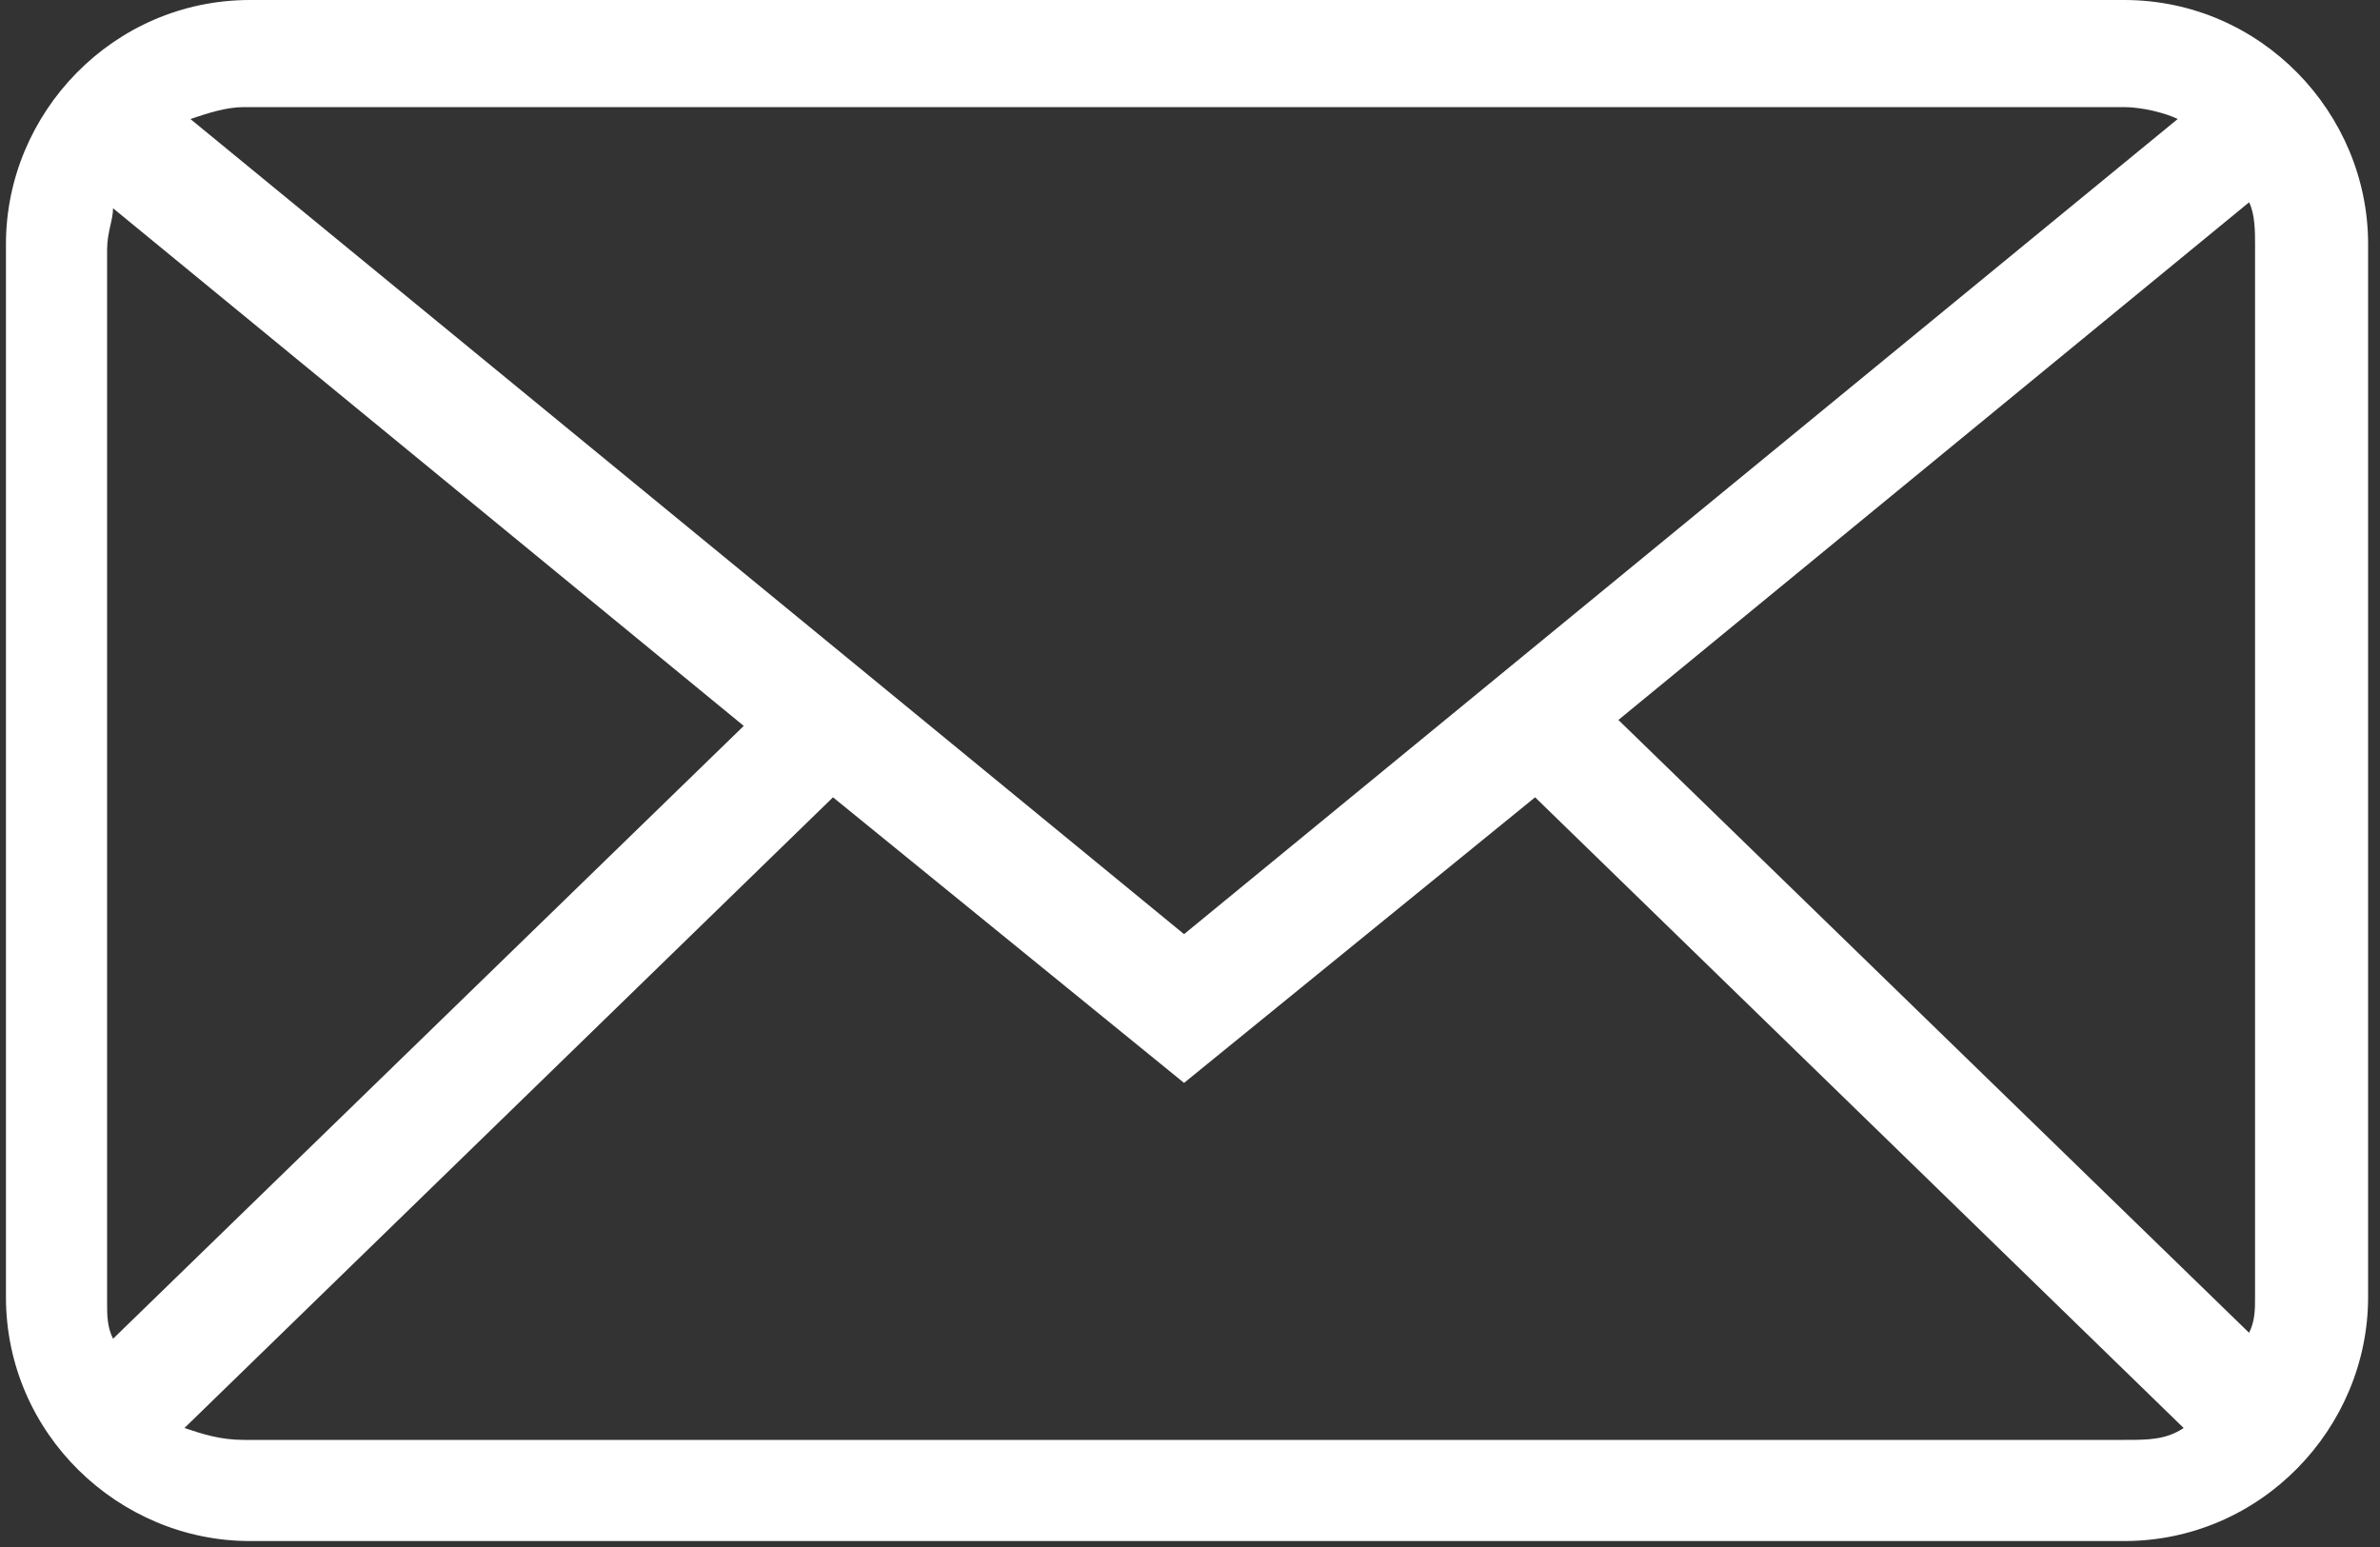 <?xml version="1.0" encoding="utf-8"?>
<!-- Generator: Adobe Illustrator 22.0.1, SVG Export Plug-In . SVG Version: 6.00 Build 0)  -->
<svg version="1.1" id="Layer_1" xmlns="http://www.w3.org/2000/svg" xmlns:xlink="http://www.w3.org/1999/xlink" x="0px" y="0px"
	 viewBox="0 0 40 26" style="enable-background:new 0 0 40 26;" xml:space="preserve">
<rect x="0" y="0" width="40" height="26" fill="#333333" stroke="none"/>
<style type="text/css">
	.st0{fill:#FFFFFF;}
</style>
<title>email</title>
<desc>Created with Sketch.</desc>
<g id="Welcome">
	<g id="Contact-1" transform="translate(-252, -378)">
		<path id="email" class="st0" d="M287.7,378h-31.5c-2.3,0-4.1,1.9-4.1,4.1v17.7c0,2.3,1.9,4.1,4.1,4.1h31.5c2.3,0,4.1-1.9,4.1-4.1
			v-17.7C291.8,379.9,290,378,287.7,378z M279.2,390.1l10.6-8.7c0.1,0.2,0.1,0.5,0.1,0.7v17.7c0,0.2,0,0.4-0.1,0.6L279.2,390.1z
			 M287.7,379.8c0.3,0,0.7,0.1,0.9,0.2l-16.7,13.7L255.2,380c0.3-0.1,0.6-0.2,0.9-0.2H287.7z M253.9,400.5c-0.1-0.2-0.1-0.4-0.1-0.6
			v-17.7c0-0.3,0.1-0.5,0.1-0.7l10.6,8.7L253.9,400.5z M256.1,402.2c-0.4,0-0.7-0.1-1-0.2l10.9-10.6l5.9,4.8l5.9-4.8l10.9,10.6
			c-0.3,0.2-0.6,0.2-1,0.2L256.1,402.2L256.1,402.2z"/>
	</g>
</g>
</svg>
